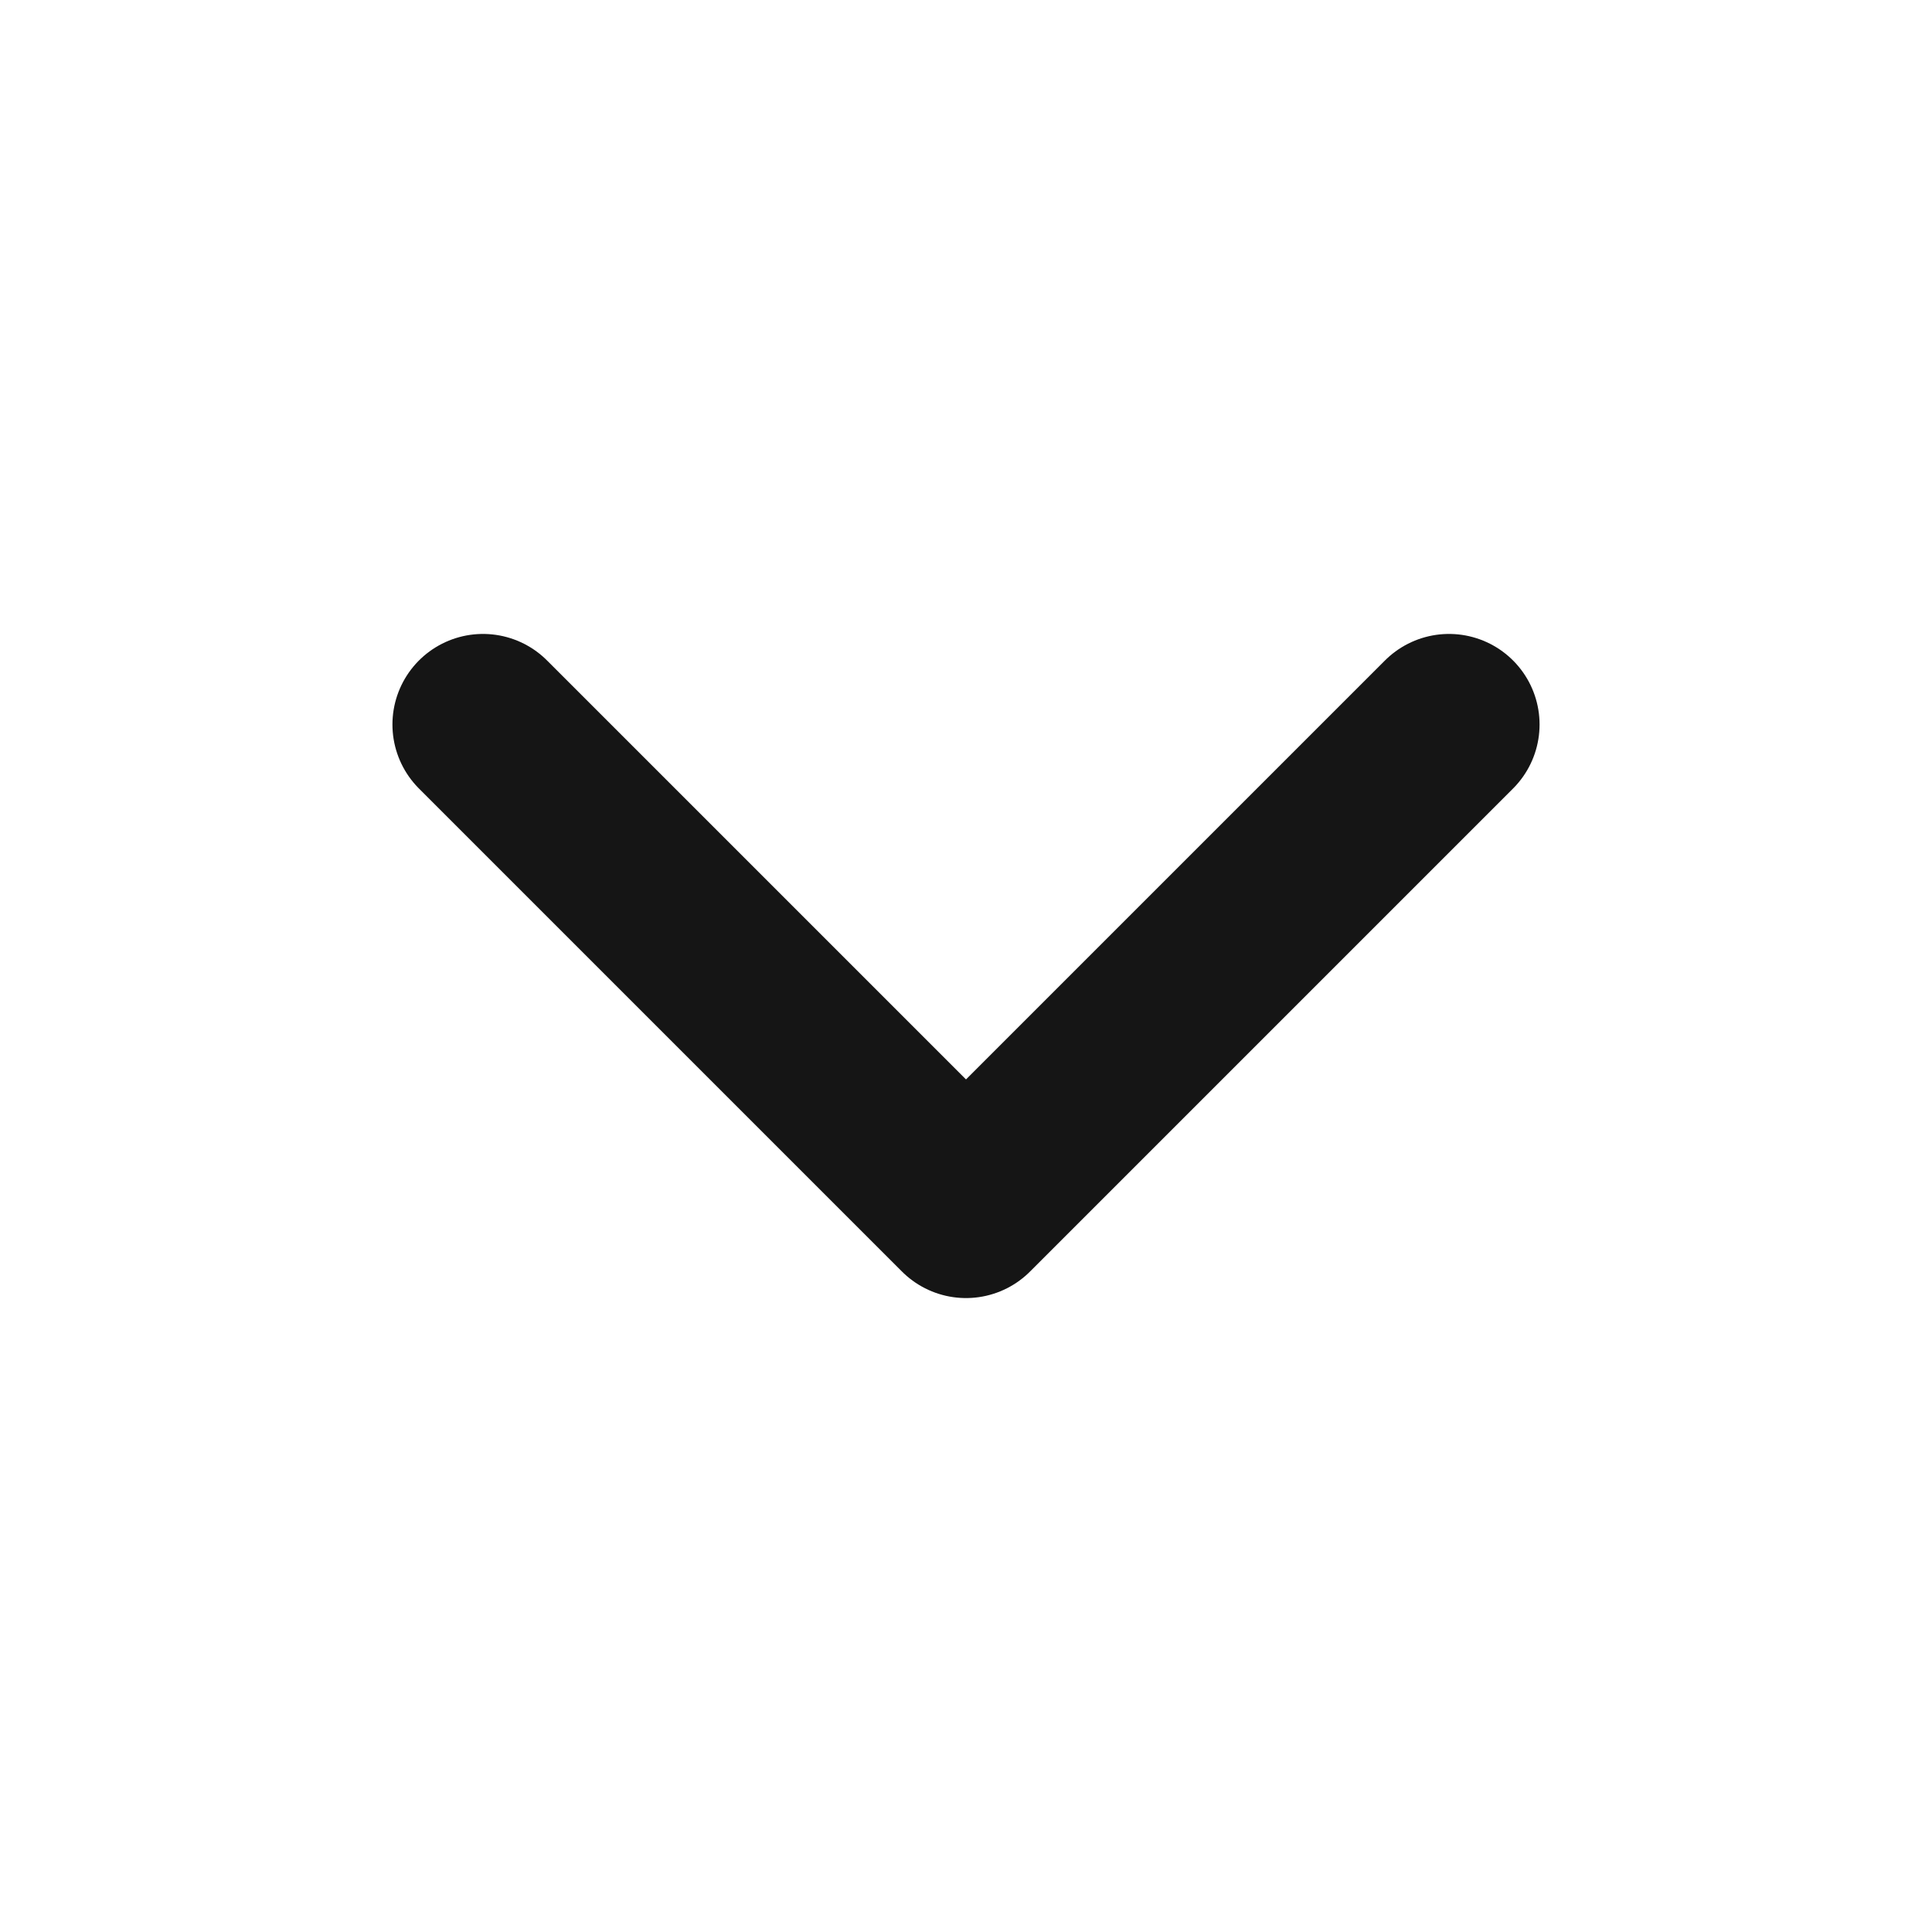 <svg width="16" height="16" viewBox="0 0 16 16" fill="none" xmlns="http://www.w3.org/2000/svg">
<path d="M4 6L8 10L12 6" stroke="#151515" stroke-width="1.5" stroke-miterlimit="16" stroke-linecap="round" stroke-linejoin="round"/>
</svg>
